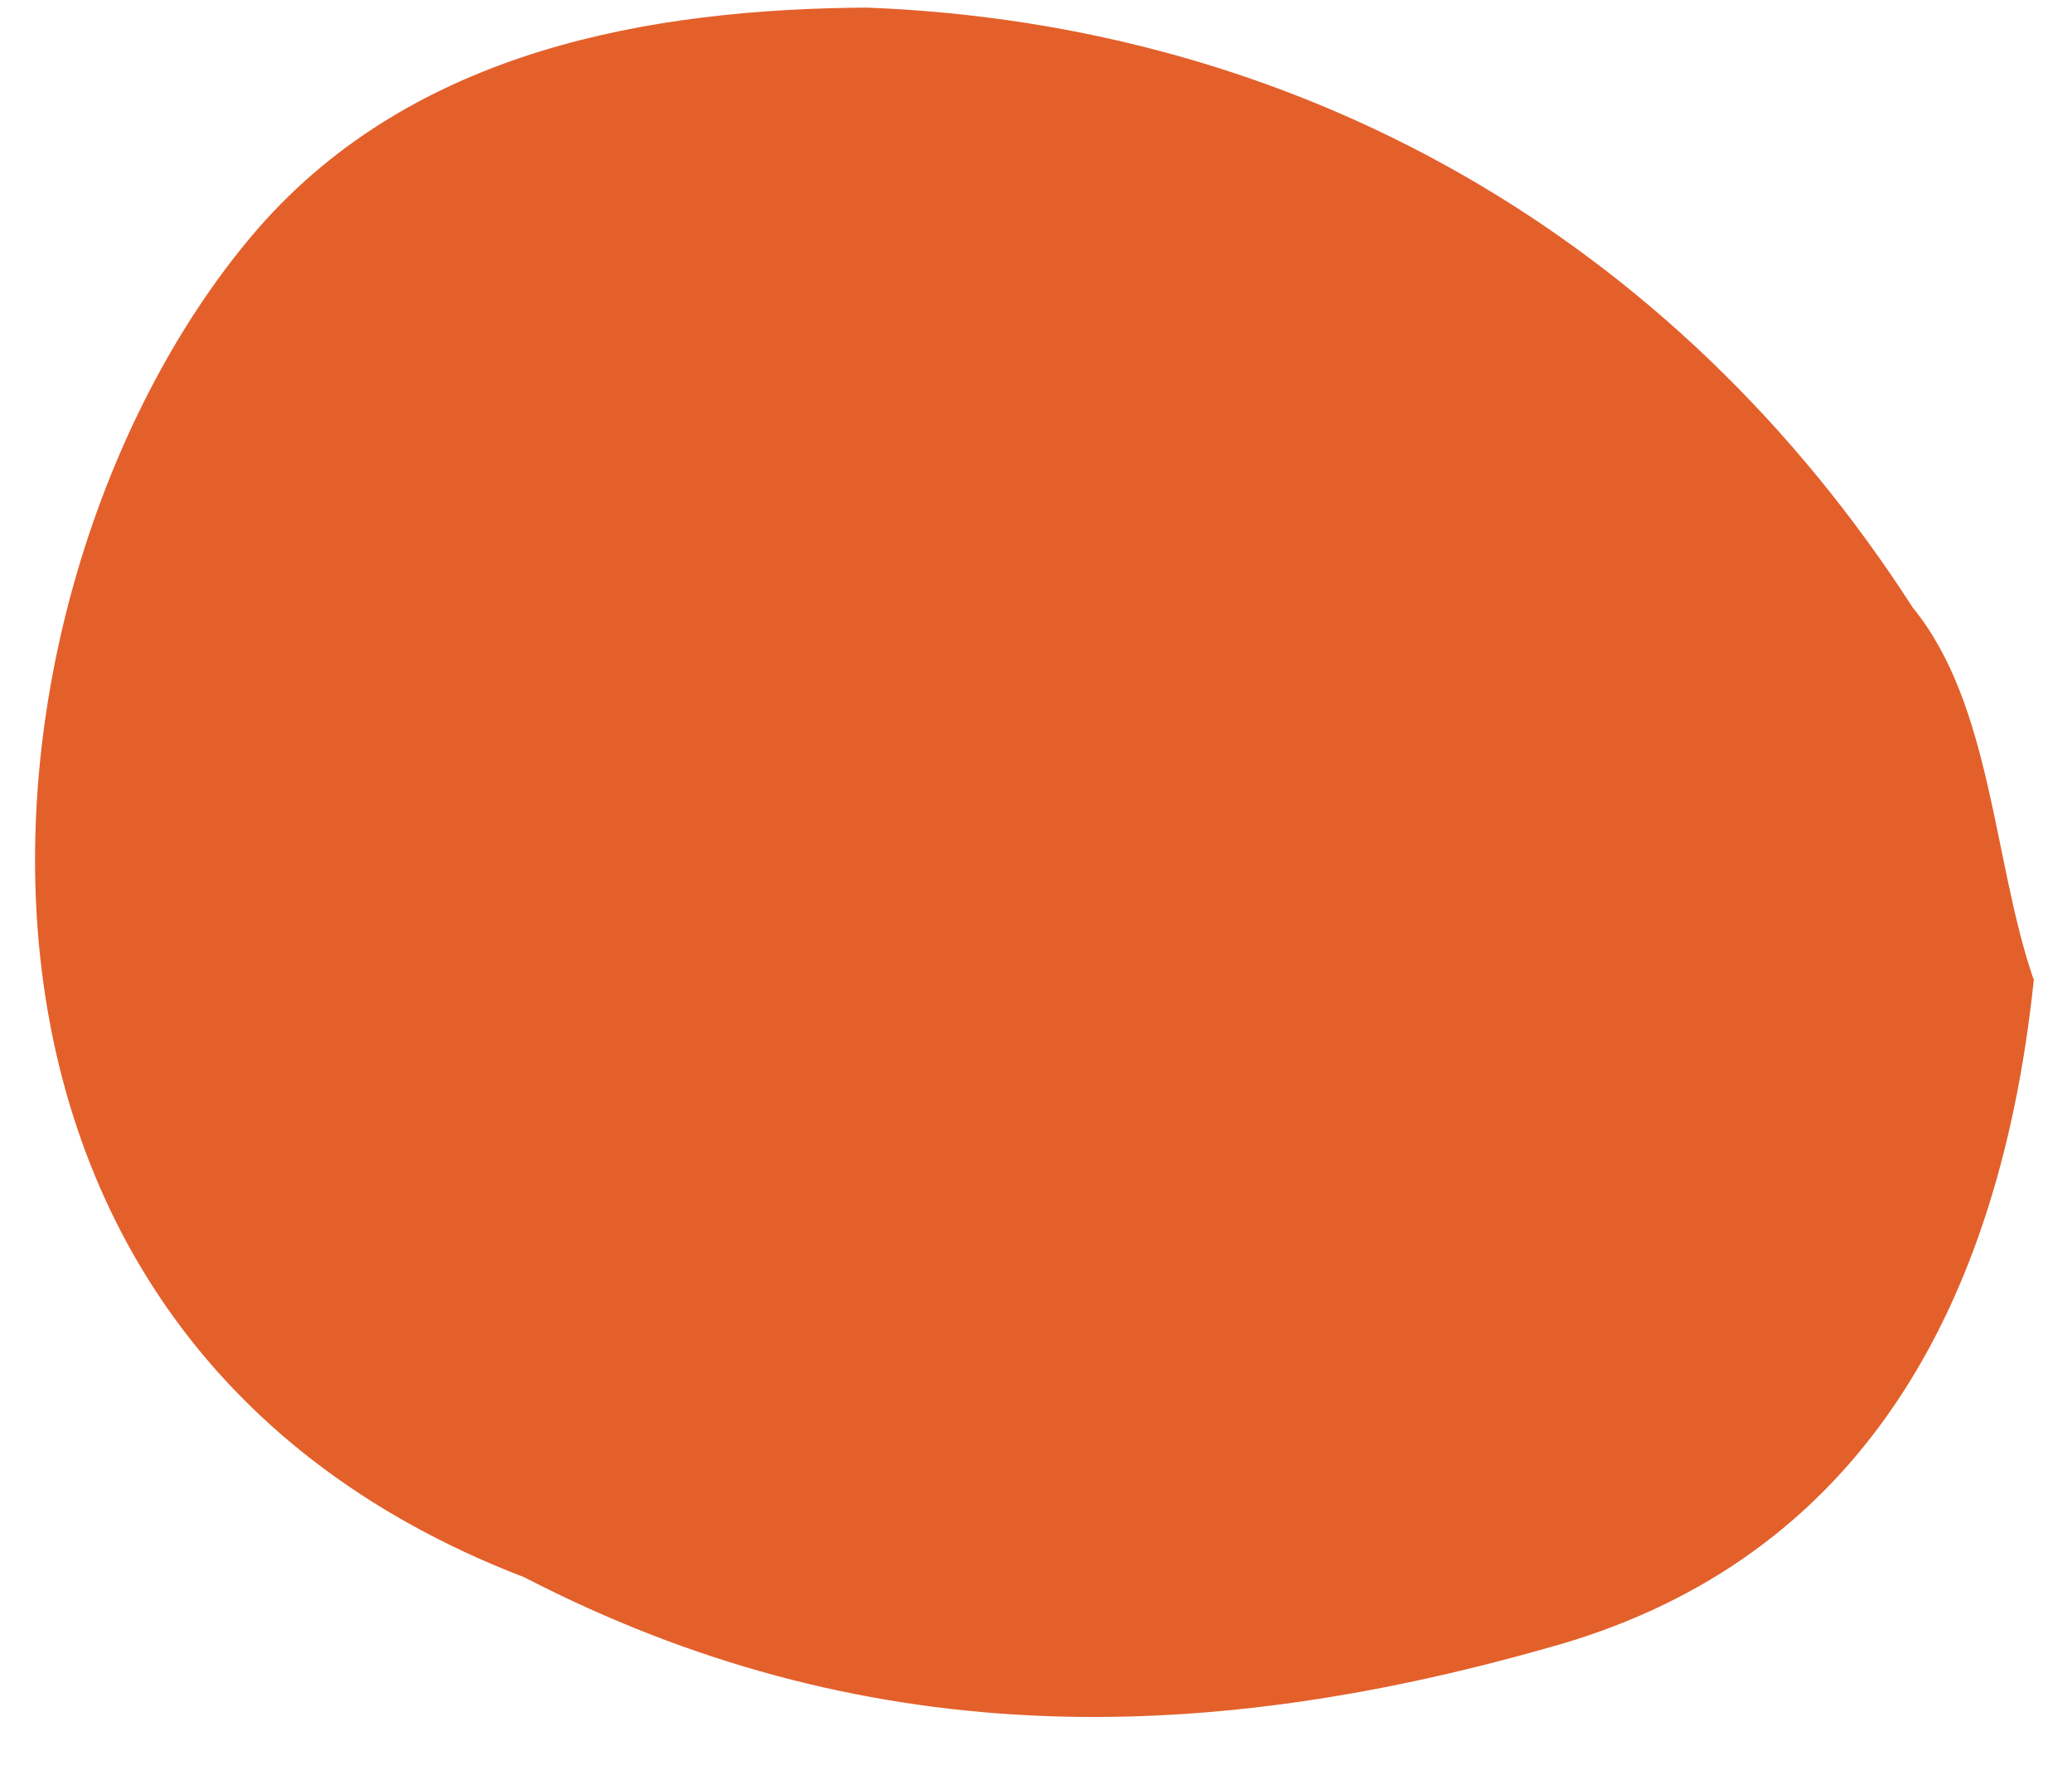 <svg width="27" height="23" viewBox="0 0 27 23" fill="none" xmlns="http://www.w3.org/2000/svg">
<path d="M26.504 12.755C26.026 17.355 23.999 20.431 20.158 21.48C15.554 22.788 11.204 22.818 6.831 20.557C-1.645 17.301 -0.435 7.334 3.376 2.963C5.409 0.647 8.476 0.117 11.295 0.099C16.933 0.316 21.815 3.089 24.925 7.919C25.959 9.185 25.971 11.229 26.498 12.761L26.504 12.755Z" fill="#E3602B"/>
</svg>
